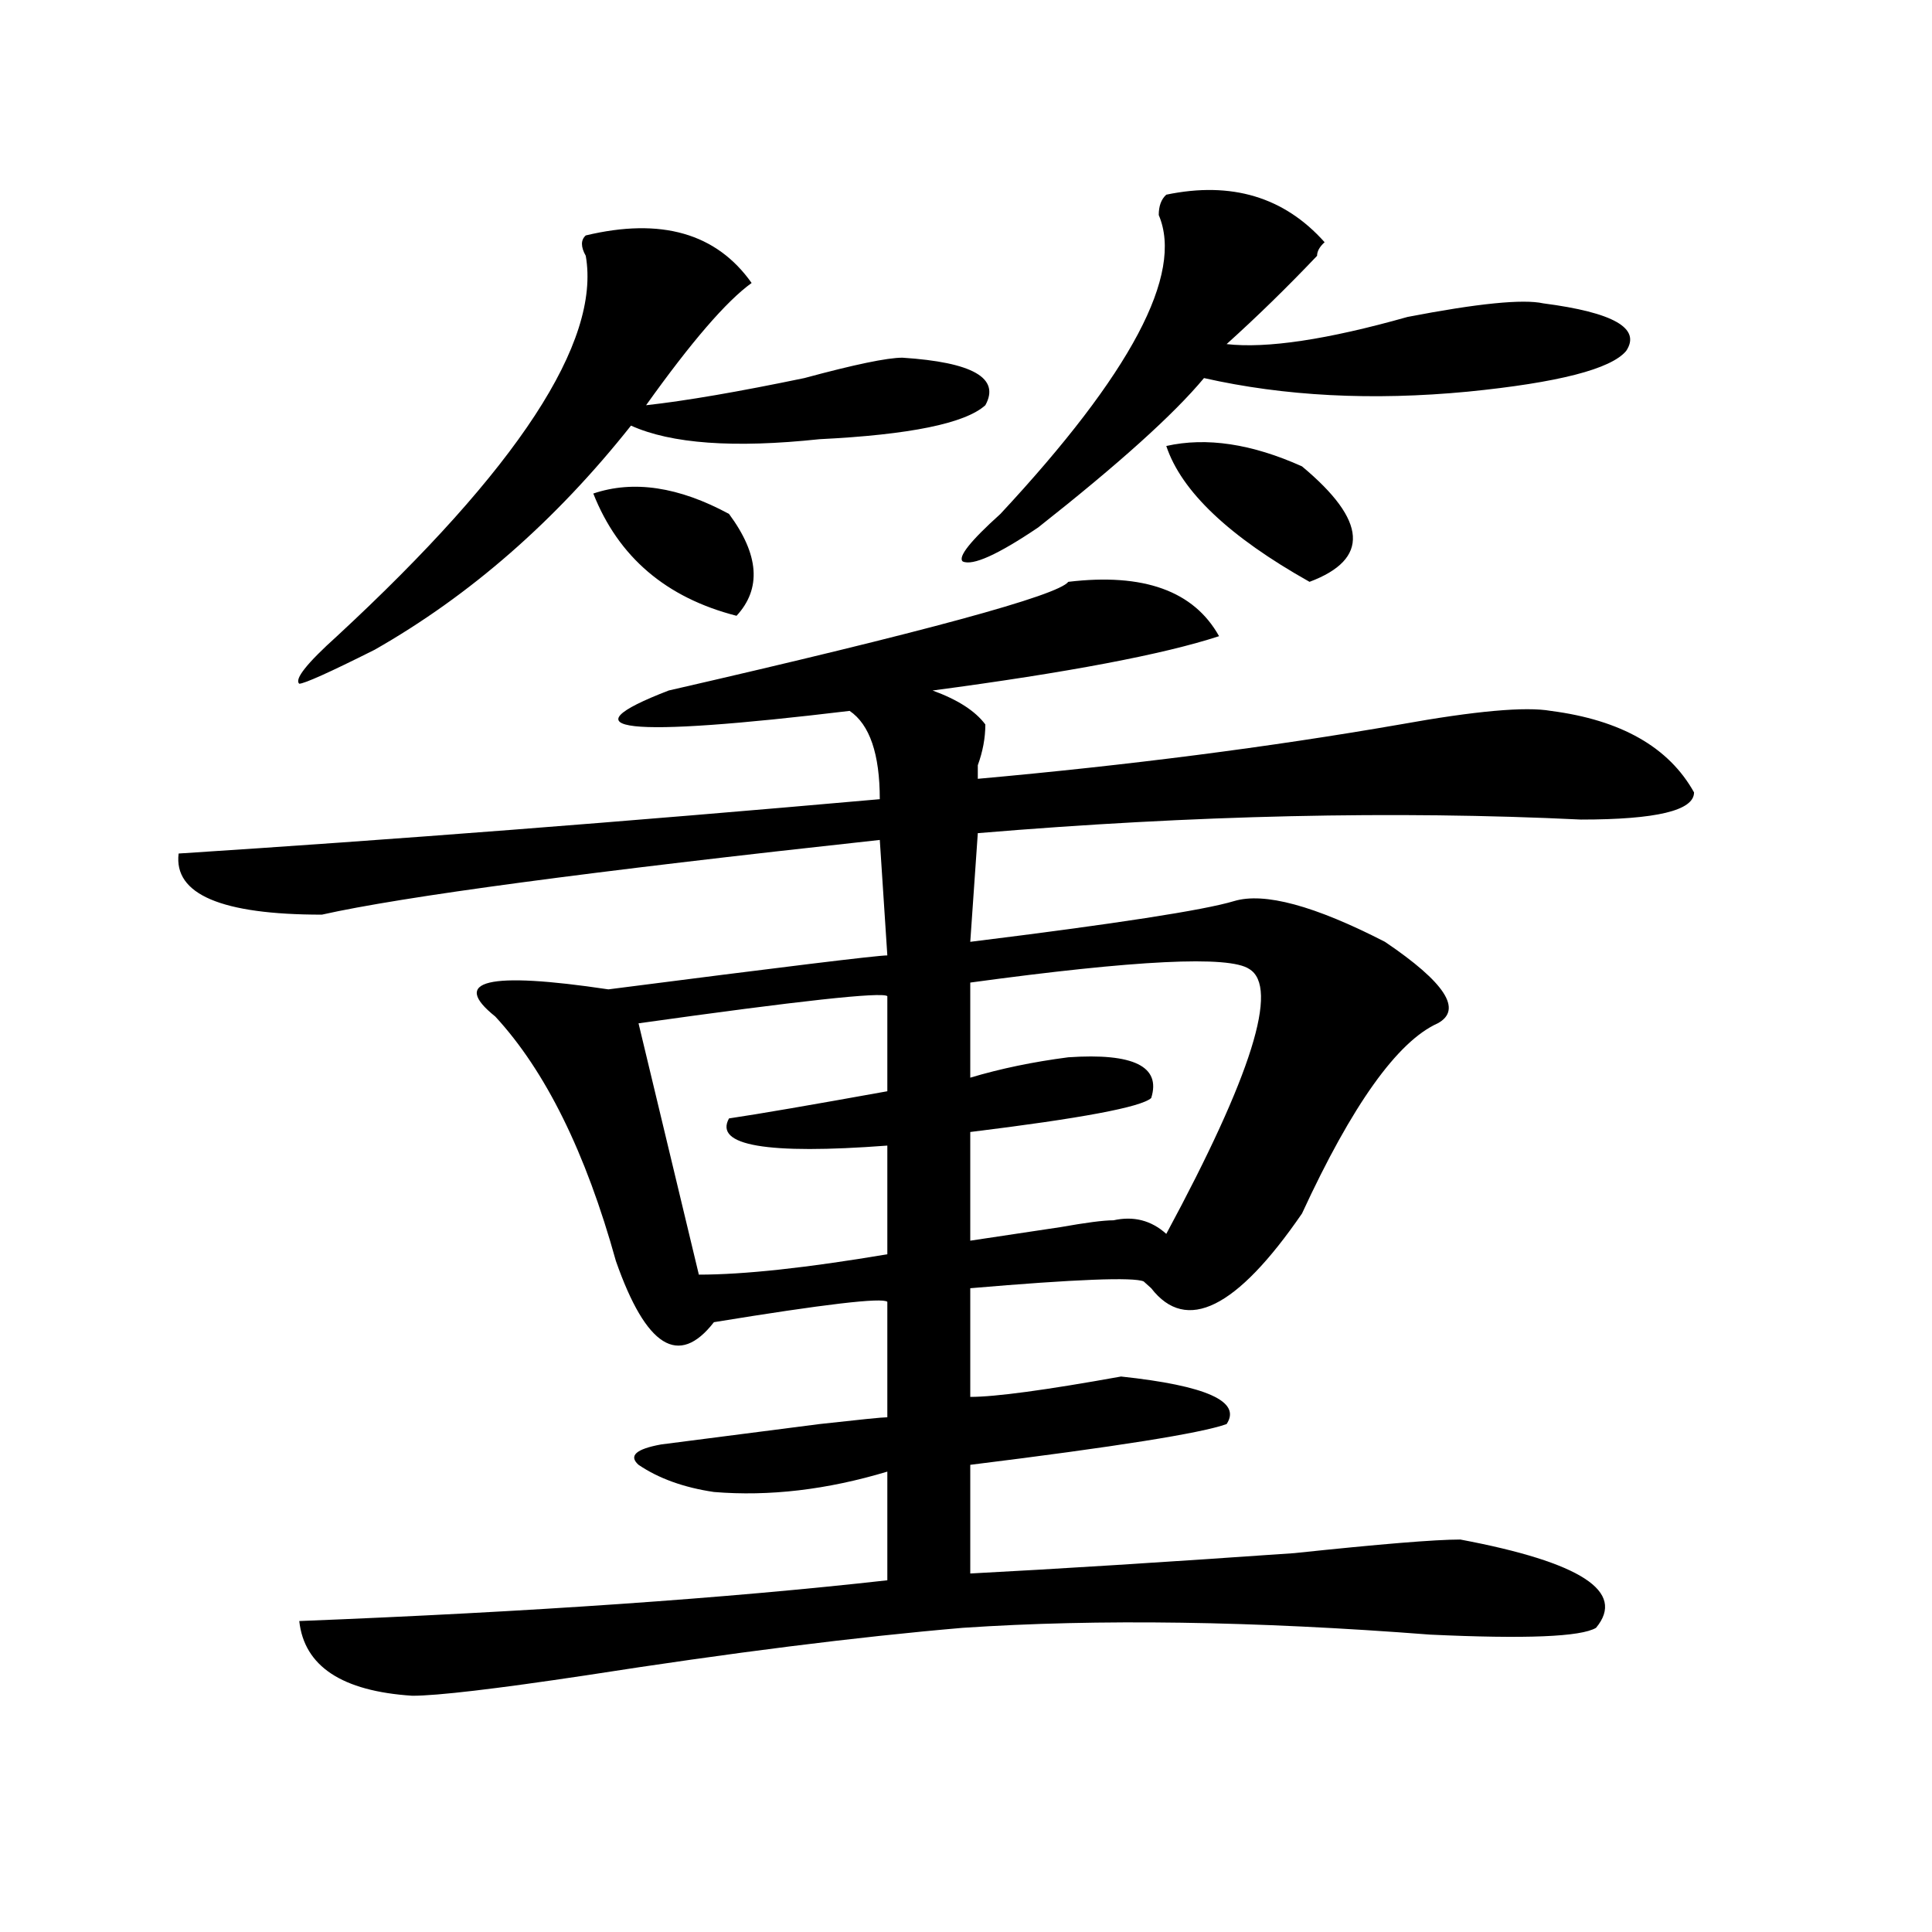 <?xml version="1.0" encoding="utf-8"?>
<!-- Generator: Adobe Illustrator 16.0.0, SVG Export Plug-In . SVG Version: 6.00 Build 0)  -->
<!DOCTYPE svg PUBLIC "-//W3C//DTD SVG 1.1//EN" "http://www.w3.org/Graphics/SVG/1.1/DTD/svg11.dtd">
<svg version="1.1" id="图层_1" xmlns="http://www.w3.org/2000/svg" xmlns:xlink="http://www.w3.org/1999/xlink" x="0px" y="0px"
	 width="1000px" height="1000px" viewBox="0 0 1000 1000" enable-background="new 0 0 1000 1000" xml:space="preserve">
<path d="M552.938,301.156c39.023-4.669,64.998,4.724,78.047,28.125c-28.658,9.393-78.047,18.787-148.289,28.125
	c12.987,4.724,22.072,10.547,27.316,17.578c0,7.031-1.342,14.063-3.902,21.094v7.031c78.047-7.031,150.85-16.37,218.531-28.125
	c39.023-7.031,64.998-9.338,78.047-7.031c36.401,4.724,61.096,18.787,74.145,42.188c0,9.393-19.512,14.063-58.535,14.063
	c-96.278-4.669-200.361-2.307-312.188,7.031l-3.902,56.25c75.425-9.338,120.973-16.37,136.582-21.094
	c15.609-4.669,41.584,2.362,78.047,21.094c31.219,21.094,40.304,35.156,27.316,42.188c-20.854,9.393-44.268,42.188-70.242,98.438
	c-33.841,49.219-59.877,62.128-78.047,38.672l-3.902-3.516c-5.244-2.307-35.121-1.154-89.754,3.516v56.25
	c12.987,0,39.023-3.516,78.047-10.547c44.206,4.724,62.438,12.909,54.633,24.609c-13.049,4.724-57.255,11.755-132.68,21.094v56.25
	c44.206-2.307,100.119-5.823,167.801-10.547c44.206-4.669,72.803-7.031,85.852-7.031c62.438,11.755,85.852,26.917,70.242,45.703
	c-7.805,4.669-36.463,5.823-85.852,3.516c-91.096-7.031-171.703-8.24-241.945-3.516c-54.633,4.669-119.692,12.854-195.117,24.609
	c-46.828,7.031-76.767,10.547-89.754,10.547c-36.463-2.362-55.975-15.271-58.535-38.672
	c119.631-4.724,221.092-11.755,304.383-21.094v-56.25c-31.219,9.393-61.157,12.909-89.754,10.547
	c-15.609-2.307-28.658-7.031-39.023-14.063c-5.244-4.669-1.342-8.185,11.707-10.547c18.17-2.307,45.486-5.823,81.949-10.547
	c20.792-2.307,32.499-3.516,35.121-3.516v-59.766c-2.622-2.307-32.561,1.208-89.754,10.547
	c-18.231,23.456-35.121,12.909-50.73-31.641c-15.609-56.25-36.463-98.438-62.438-126.563c-23.414-18.732-3.902-23.401,58.535-14.063
	c91.034-11.7,139.143-17.578,144.387-17.578l-3.902-59.766c-150.911,16.425-247.189,29.333-288.773,38.672
	c-52.072,0-76.767-10.547-74.145-31.641c109.266-7.031,230.238-16.37,362.918-28.125c0-23.401-5.244-38.672-15.609-45.703
	c-117.07,14.063-148.289,10.547-93.656-10.547C478.793,326.974,547.693,308.187,552.938,301.156z M303.188,121.859
	c39.023-9.338,67.62-1.154,85.852,24.609c-13.049,9.393-31.219,30.487-54.633,63.281c20.792-2.307,48.108-7.031,81.949-14.063
	c25.975-7.031,42.926-10.547,50.73-10.547c36.401,2.362,50.73,10.547,42.926,24.609c-10.427,9.393-39.023,15.271-85.852,17.578
	c-44.268,4.724-76.767,2.362-97.559-7.031c-39.023,49.219-83.291,87.891-132.68,116.016c-23.414,11.755-36.463,17.578-39.023,17.578
	c-2.622-2.307,3.902-10.547,19.512-24.609c93.656-86.682,136.582-152.325,128.777-196.875
	C300.565,127.737,300.565,124.221,303.188,121.859z M307.09,255.453c20.792-7.031,44.206-3.516,70.242,10.547
	c15.609,21.094,16.89,38.672,3.902,52.734C344.771,309.396,320.077,288.302,307.09,255.453z M459.281,515.609
	c-2.622-2.307-45.548,2.362-128.777,14.063l31.219,130.078c23.414,0,55.913-3.516,97.559-10.547v-56.25
	c-62.438,4.724-89.754,0-81.949-14.063c15.609-2.307,42.926-7.031,81.949-14.063V515.609z M603.668,100.765
	c33.779-7.031,61.096,1.208,81.949,24.609c-2.622,2.362-3.902,4.724-3.902,7.031c-15.609,16.425-31.219,31.641-46.828,45.703
	c20.792,2.362,52.011-2.307,93.656-14.063c36.401-7.031,59.815-9.338,70.242-7.031c36.401,4.724,50.73,12.909,42.926,24.609
	c-7.805,9.393-35.121,16.425-81.949,21.094c-49.45,4.724-94.998,2.362-136.582-7.031c-15.609,18.787-44.268,44.55-85.852,77.344
	c-20.854,14.063-33.841,19.94-39.023,17.578c-2.622-2.307,3.902-10.547,19.512-24.609c67.62-72.62,94.937-124.2,81.949-154.688
	C599.766,106.643,601.046,103.127,603.668,100.765z M646.594,501.547c-10.427-7.031-58.535-4.669-144.387,7.031v49.219
	c15.609-4.669,32.499-8.185,50.73-10.547c33.779-2.307,48.108,4.724,42.926,21.094c-5.244,4.724-36.463,10.547-93.656,17.578v56.25
	c15.609-2.307,31.219-4.669,46.828-7.031c12.987-2.307,22.072-3.516,27.316-3.516c10.365-2.307,19.512,0,27.316,7.031
	C647.874,556.643,662.203,510.94,646.594,501.547z M603.668,230.844c20.792-4.669,44.206-1.154,70.242,10.547
	c33.779,28.125,35.121,48.065,3.902,59.766C636.167,277.755,611.473,254.299,603.668,230.844z"/>
</svg>
